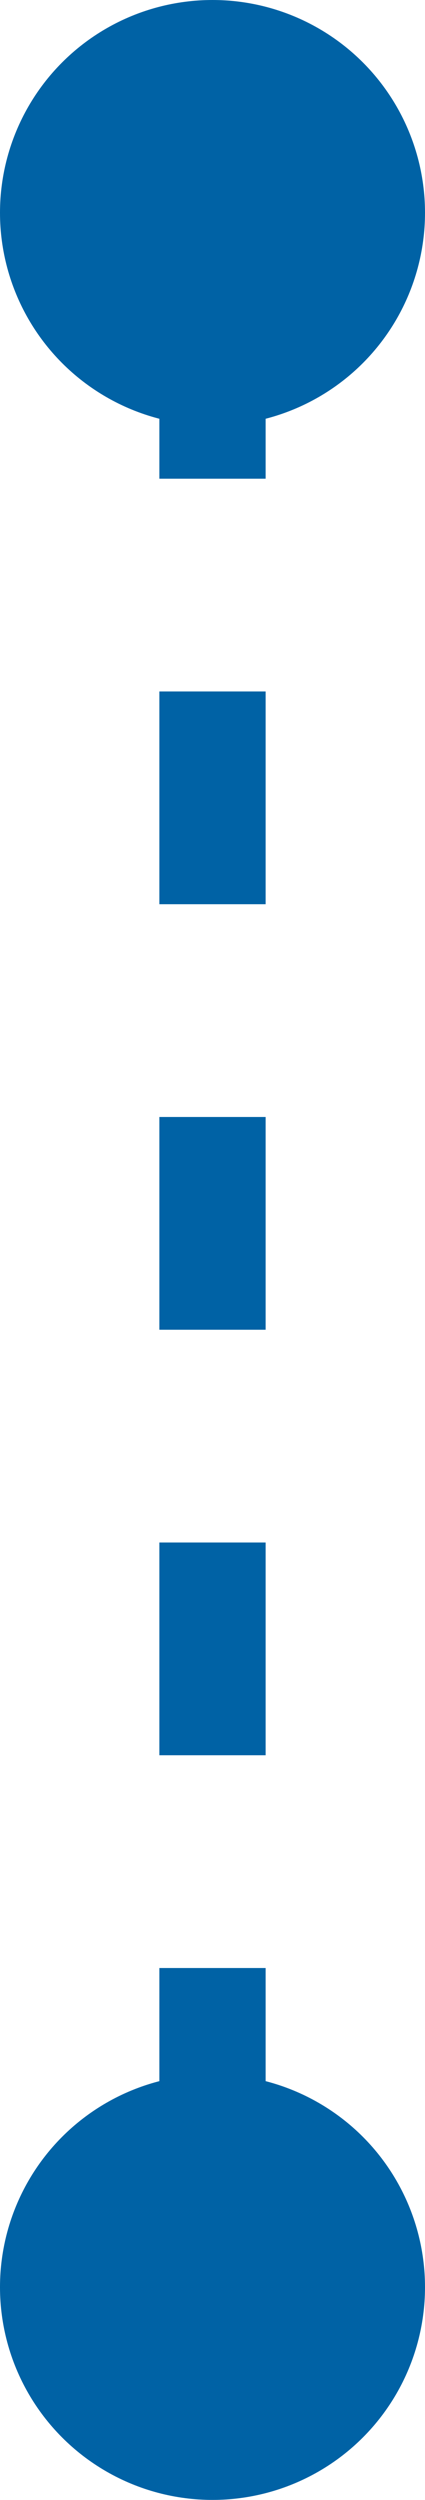 <svg width="8" height="47" viewBox="0 0 8 47" fill="none" xmlns="http://www.w3.org/2000/svg">
<path d="M4 5V45" stroke="#0062A5" stroke-width="2" stroke-dasharray="4 4"/>
<circle cx="4" cy="43" r="3.5" fill="#0062A5" stroke="#0062A5"/>
<circle cx="4" cy="4" r="3.5" fill="#0062A5" stroke="#0062A5"/>
</svg>

